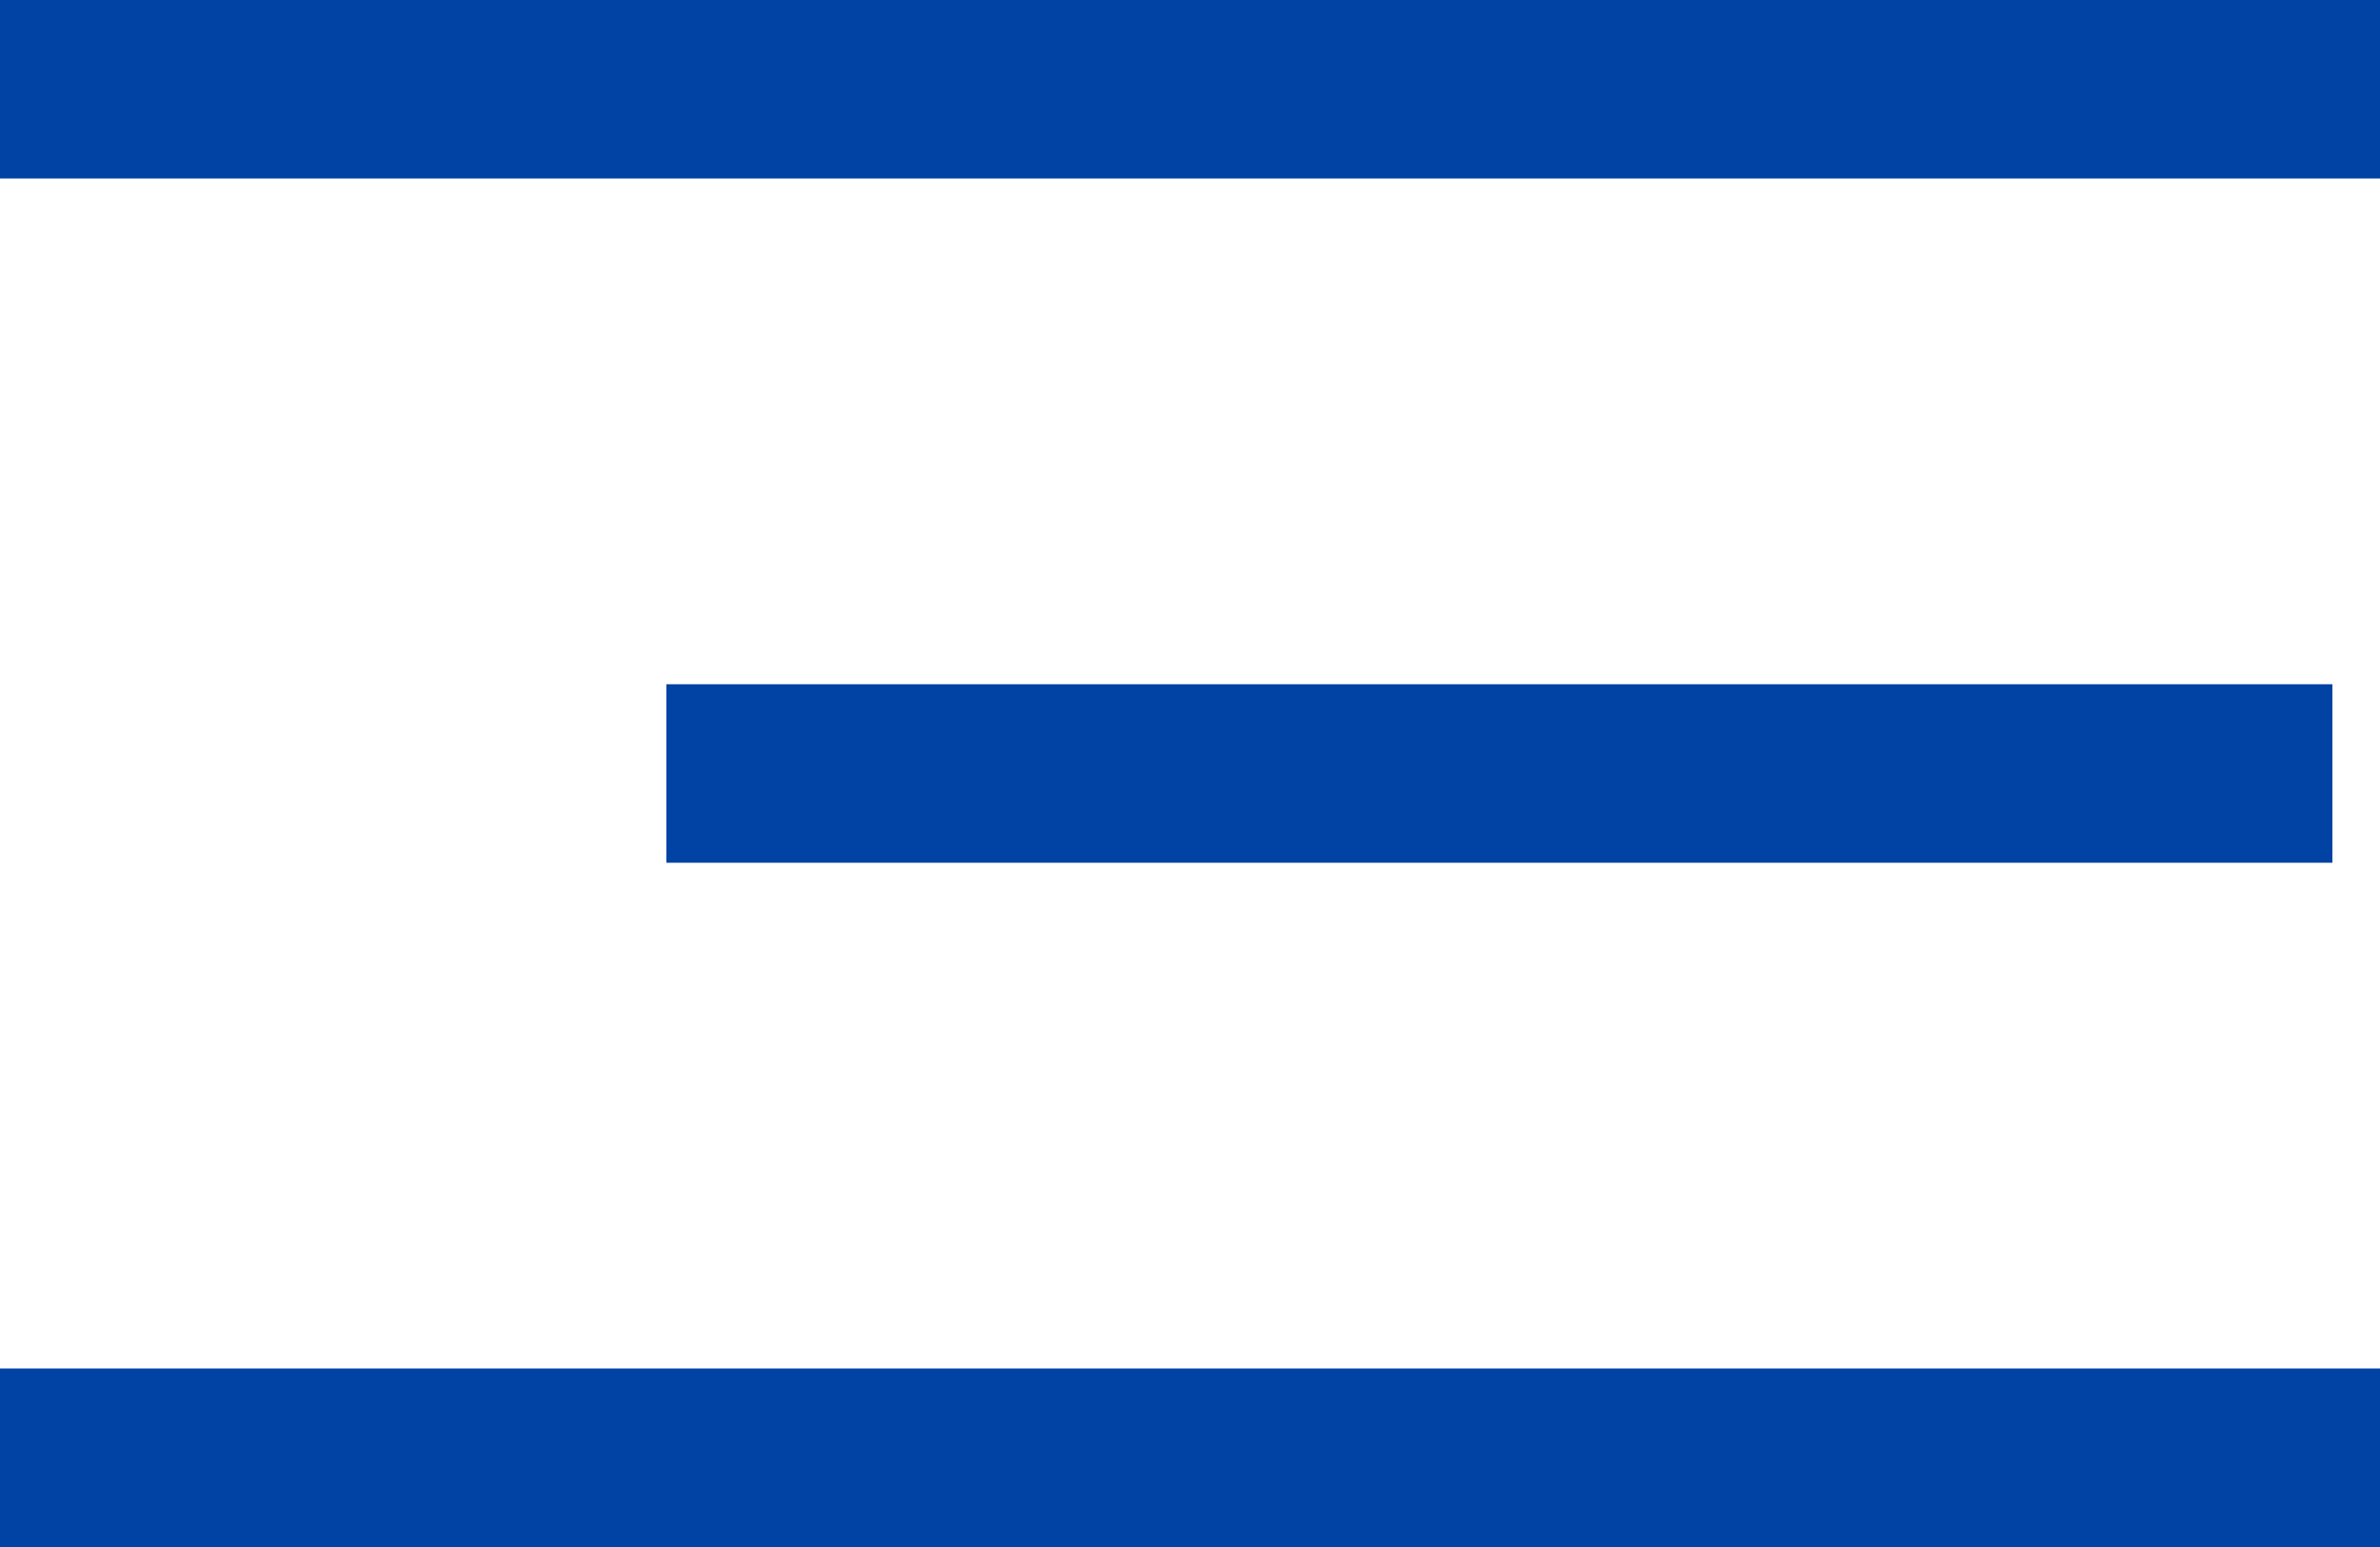 <?xml version="1.0" encoding="UTF-8"?> <svg xmlns="http://www.w3.org/2000/svg" width="40" height="26" viewBox="0 0 40 26" fill="none"><line y1="1.5" x2="40" y2="1.5" stroke="#0043A4" stroke-width="3"></line><line x1="11.2" y1="13" x2="39.2" y2="13" stroke="#0043A4" stroke-width="3"></line><line y1="24.5" x2="40" y2="24.5" stroke="#0043A4" stroke-width="3"></line></svg> 